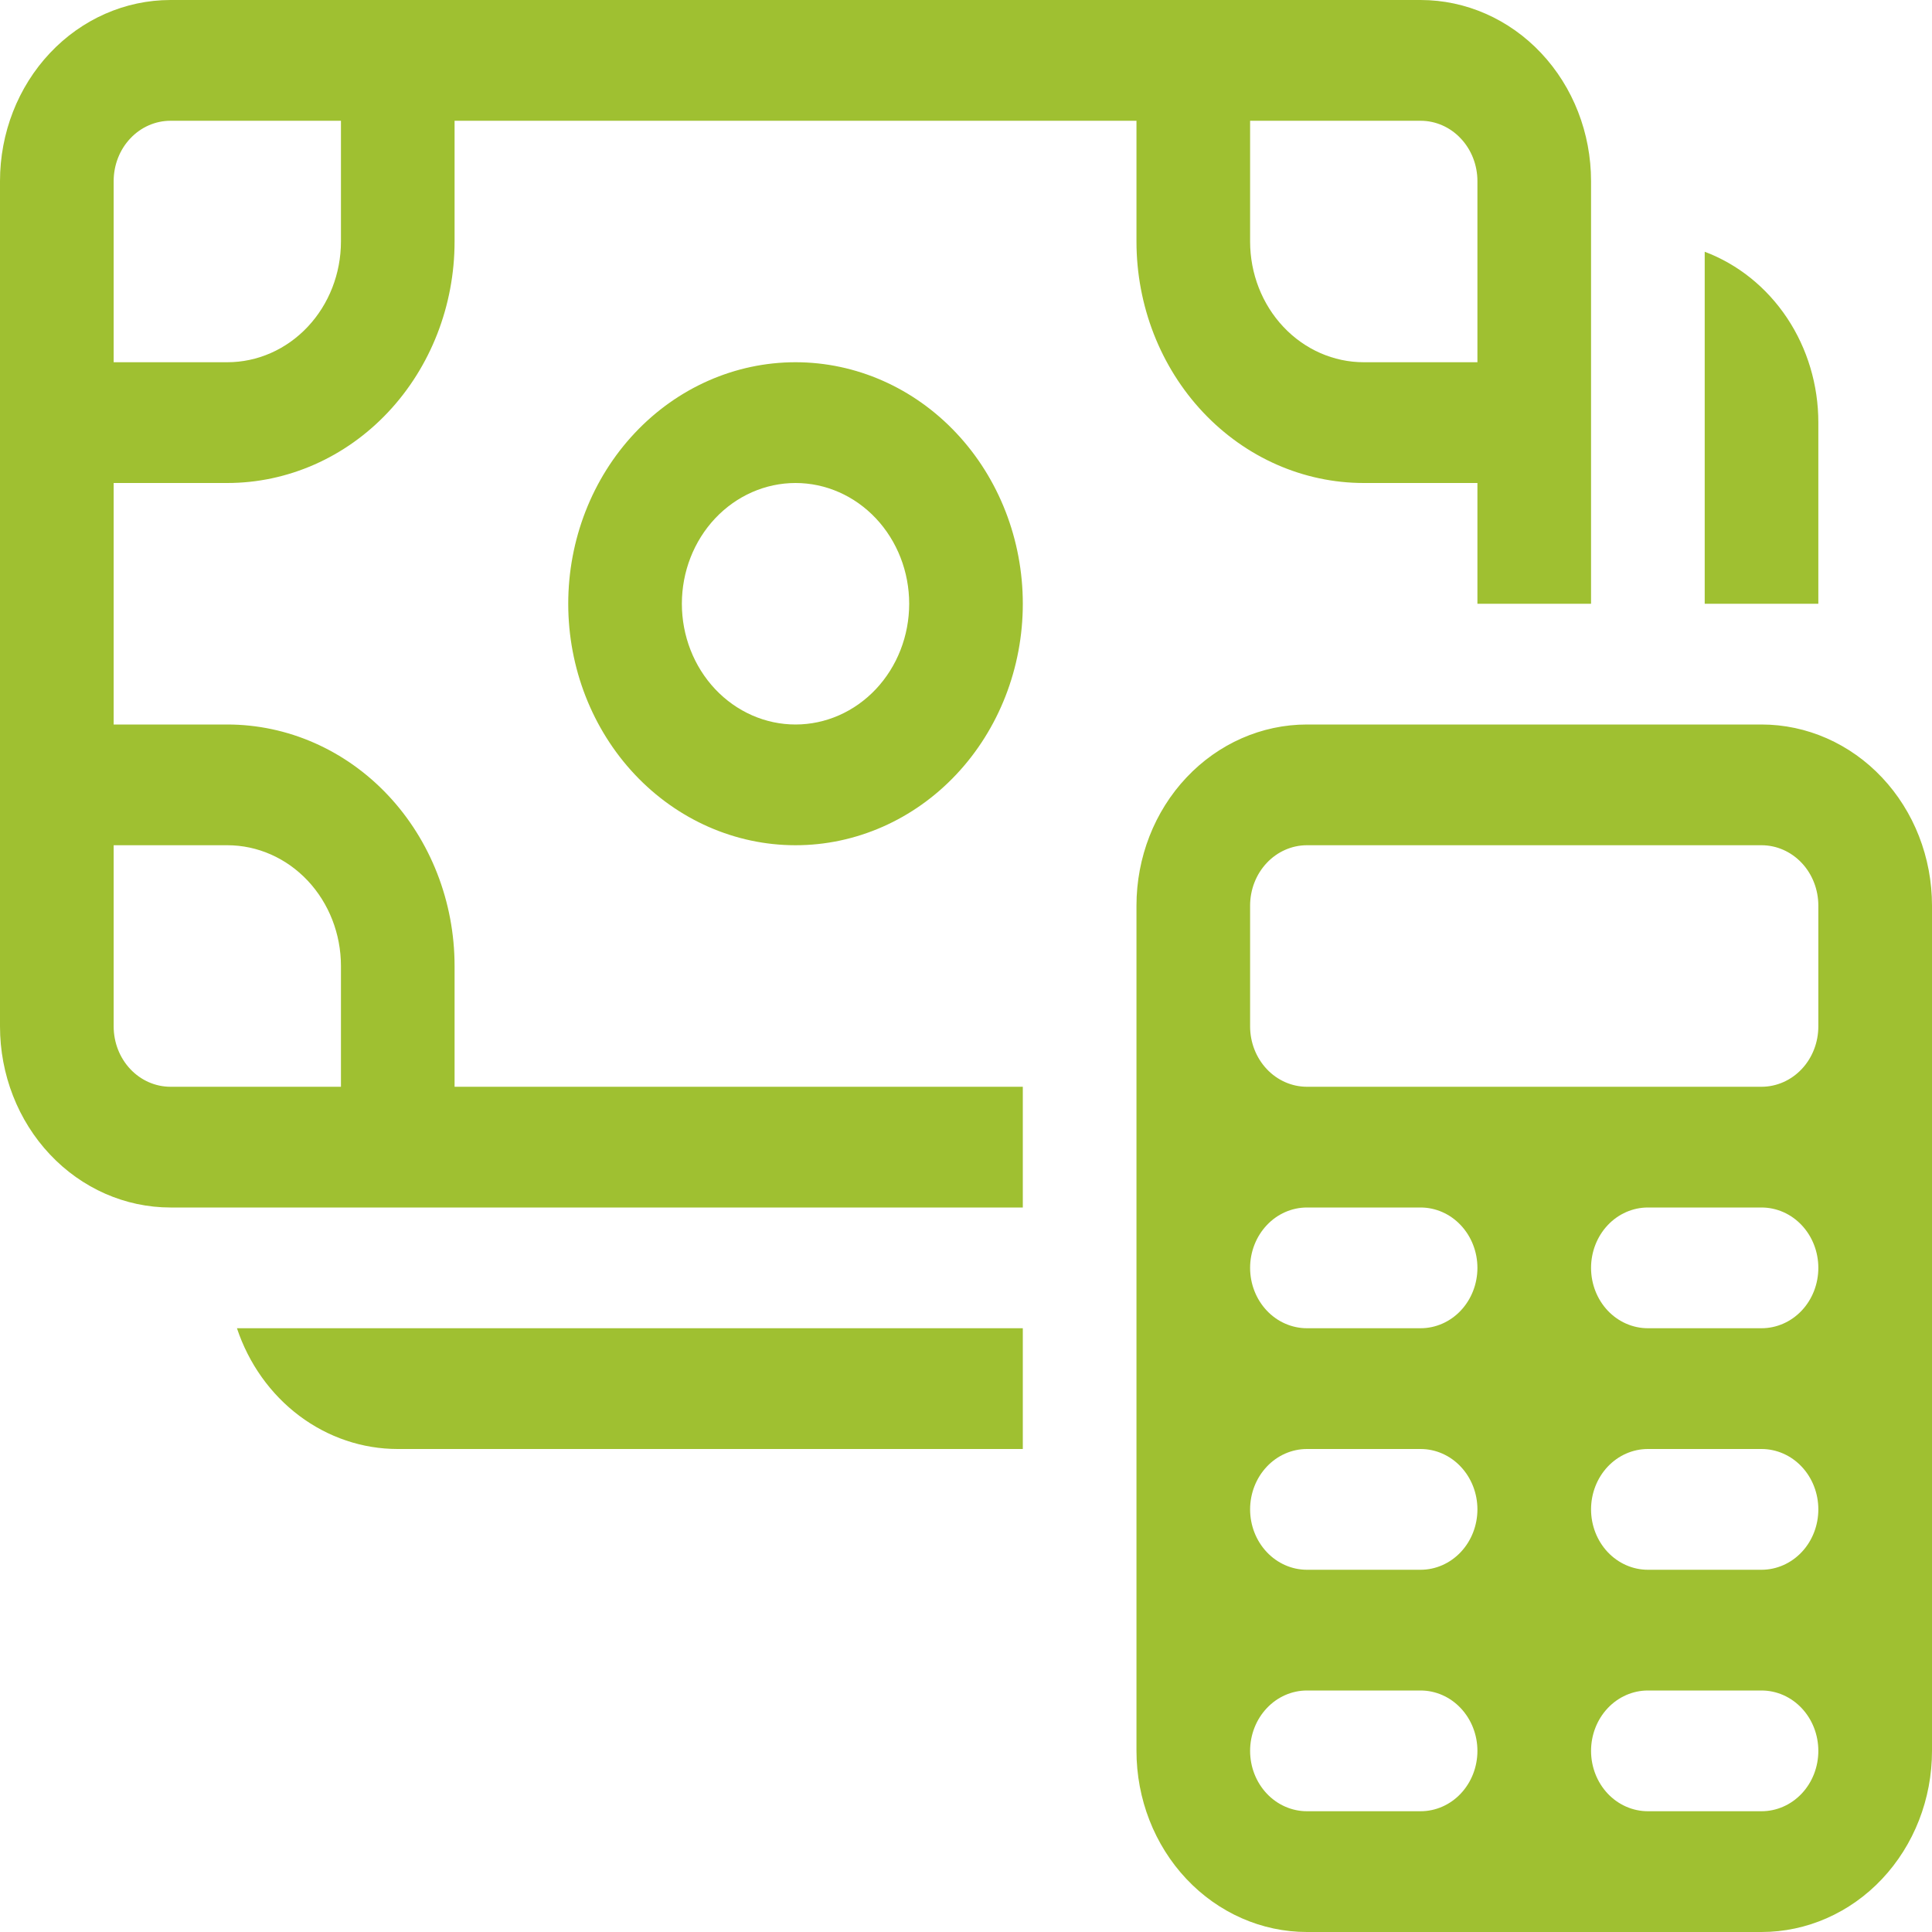 <svg width="59" height="59" viewBox="0 0 59 59" fill="none" xmlns="http://www.w3.org/2000/svg">
<path d="M24.294 11.062C22.453 11.062 20.688 11.839 19.386 13.223C18.084 14.606 17.353 16.482 17.353 18.438C17.353 20.393 18.084 22.269 19.386 23.652C20.688 25.035 22.453 25.812 24.294 25.812C26.135 25.812 27.901 25.035 29.202 23.652C30.504 22.269 31.235 20.393 31.235 18.438C31.235 16.482 30.504 14.606 29.202 13.223C27.901 11.839 26.135 11.062 24.294 11.062ZM20.823 18.438C20.823 17.459 21.189 16.522 21.84 15.83C22.491 15.139 23.374 14.75 24.294 14.75C25.215 14.75 26.097 15.139 26.748 15.83C27.399 16.522 27.765 17.459 27.765 18.438C27.765 19.416 27.399 20.353 26.748 21.045C26.097 21.736 25.215 22.125 24.294 22.125C23.374 22.125 22.491 21.736 21.84 21.045C21.189 20.353 20.823 19.416 20.823 18.438ZM0 5.531C0 4.064 0.548 2.657 1.525 1.62C2.501 0.583 3.825 0 5.206 0H43.382C44.763 0 46.087 0.583 47.063 1.62C48.04 2.657 48.588 4.064 48.588 5.531V18.438H45.118V14.75H41.647C39.806 14.75 38.041 13.973 36.739 12.59C35.437 11.207 34.706 9.331 34.706 7.375V3.688H13.882V7.375C13.882 9.331 13.151 11.207 11.849 12.59C10.548 13.973 8.782 14.75 6.941 14.75H3.471V22.125H6.941C8.782 22.125 10.548 22.902 11.849 24.285C13.151 25.668 13.882 27.544 13.882 29.5V33.188H31.235V36.875H5.206C3.825 36.875 2.501 36.292 1.525 35.255C0.548 34.218 0 32.811 0 31.344V5.531ZM5.206 3.688C4.746 3.688 4.304 3.882 3.979 4.228C3.653 4.573 3.471 5.042 3.471 5.531V11.062H6.941C7.862 11.062 8.744 10.674 9.395 9.982C10.046 9.291 10.412 8.353 10.412 7.375V3.688H5.206ZM43.382 3.688H38.176V7.375C38.176 8.353 38.542 9.291 39.193 9.982C39.844 10.674 40.727 11.062 41.647 11.062H45.118V5.531C45.118 5.042 44.935 4.573 44.609 4.228C44.284 3.882 43.843 3.688 43.382 3.688ZM5.206 33.188H10.412V29.5C10.412 28.522 10.046 27.584 9.395 26.892C8.744 26.201 7.862 25.812 6.941 25.812H3.471V31.344C3.471 31.833 3.653 32.302 3.979 32.648C4.304 32.993 4.746 33.188 5.206 33.188ZM52.059 18.438V7.688C53.074 8.07 53.953 8.777 54.575 9.711C55.197 10.646 55.53 11.762 55.529 12.906V18.438H52.059ZM31.235 40.562V44.25H12.147C11.07 44.251 10.019 43.896 9.14 43.236C8.26 42.575 7.595 41.641 7.236 40.562H31.235ZM39.912 22.125C38.531 22.125 37.207 22.708 36.231 23.745C35.254 24.782 34.706 26.189 34.706 27.656V53.469C34.706 54.936 35.254 56.343 36.231 57.38C37.207 58.417 38.531 59 39.912 59H53.794C55.175 59 56.499 58.417 57.475 57.38C58.452 56.343 59 54.936 59 53.469V27.656C59 26.189 58.452 24.782 57.475 23.745C56.499 22.708 55.175 22.125 53.794 22.125H39.912ZM39.912 36.875H43.382C43.843 36.875 44.284 37.069 44.609 37.415C44.935 37.761 45.118 38.23 45.118 38.719C45.118 39.208 44.935 39.677 44.609 40.023C44.284 40.368 43.843 40.562 43.382 40.562H39.912C39.452 40.562 39.01 40.368 38.685 40.023C38.359 39.677 38.176 39.208 38.176 38.719C38.176 38.23 38.359 37.761 38.685 37.415C39.01 37.069 39.452 36.875 39.912 36.875ZM50.324 36.875H53.794C54.254 36.875 54.696 37.069 55.021 37.415C55.347 37.761 55.529 38.23 55.529 38.719C55.529 39.208 55.347 39.677 55.021 40.023C54.696 40.368 54.254 40.562 53.794 40.562H50.324C49.863 40.562 49.422 40.368 49.096 40.023C48.771 39.677 48.588 39.208 48.588 38.719C48.588 38.23 48.771 37.761 49.096 37.415C49.422 37.069 49.863 36.875 50.324 36.875ZM39.912 44.25H43.382C43.843 44.25 44.284 44.444 44.609 44.79C44.935 45.136 45.118 45.605 45.118 46.094C45.118 46.583 44.935 47.052 44.609 47.398C44.284 47.743 43.843 47.938 43.382 47.938H39.912C39.452 47.938 39.01 47.743 38.685 47.398C38.359 47.052 38.176 46.583 38.176 46.094C38.176 45.605 38.359 45.136 38.685 44.79C39.01 44.444 39.452 44.25 39.912 44.25ZM50.324 44.25H53.794C54.254 44.25 54.696 44.444 55.021 44.79C55.347 45.136 55.529 45.605 55.529 46.094C55.529 46.583 55.347 47.052 55.021 47.398C54.696 47.743 54.254 47.938 53.794 47.938H50.324C49.863 47.938 49.422 47.743 49.096 47.398C48.771 47.052 48.588 46.583 48.588 46.094C48.588 45.605 48.771 45.136 49.096 44.79C49.422 44.444 49.863 44.25 50.324 44.25ZM39.912 51.625H43.382C43.843 51.625 44.284 51.819 44.609 52.165C44.935 52.511 45.118 52.98 45.118 53.469C45.118 53.958 44.935 54.427 44.609 54.773C44.284 55.118 43.843 55.312 43.382 55.312H39.912C39.452 55.312 39.01 55.118 38.685 54.773C38.359 54.427 38.176 53.958 38.176 53.469C38.176 52.98 38.359 52.511 38.685 52.165C39.01 51.819 39.452 51.625 39.912 51.625ZM50.324 51.625H53.794C54.254 51.625 54.696 51.819 55.021 52.165C55.347 52.511 55.529 52.98 55.529 53.469C55.529 53.958 55.347 54.427 55.021 54.773C54.696 55.118 54.254 55.312 53.794 55.312H50.324C49.863 55.312 49.422 55.118 49.096 54.773C48.771 54.427 48.588 53.958 48.588 53.469C48.588 52.98 48.771 52.511 49.096 52.165C49.422 51.819 49.863 51.625 50.324 51.625ZM38.176 27.656C38.176 27.167 38.359 26.698 38.685 26.352C39.01 26.007 39.452 25.812 39.912 25.812H53.794C54.254 25.812 54.696 26.007 55.021 26.352C55.347 26.698 55.529 27.167 55.529 27.656V31.344C55.529 31.833 55.347 32.302 55.021 32.648C54.696 32.993 54.254 33.188 53.794 33.188H39.912C39.452 33.188 39.01 32.993 38.685 32.648C38.359 32.302 38.176 31.833 38.176 31.344V27.656Z" fill="#9FC031"/>
</svg>
